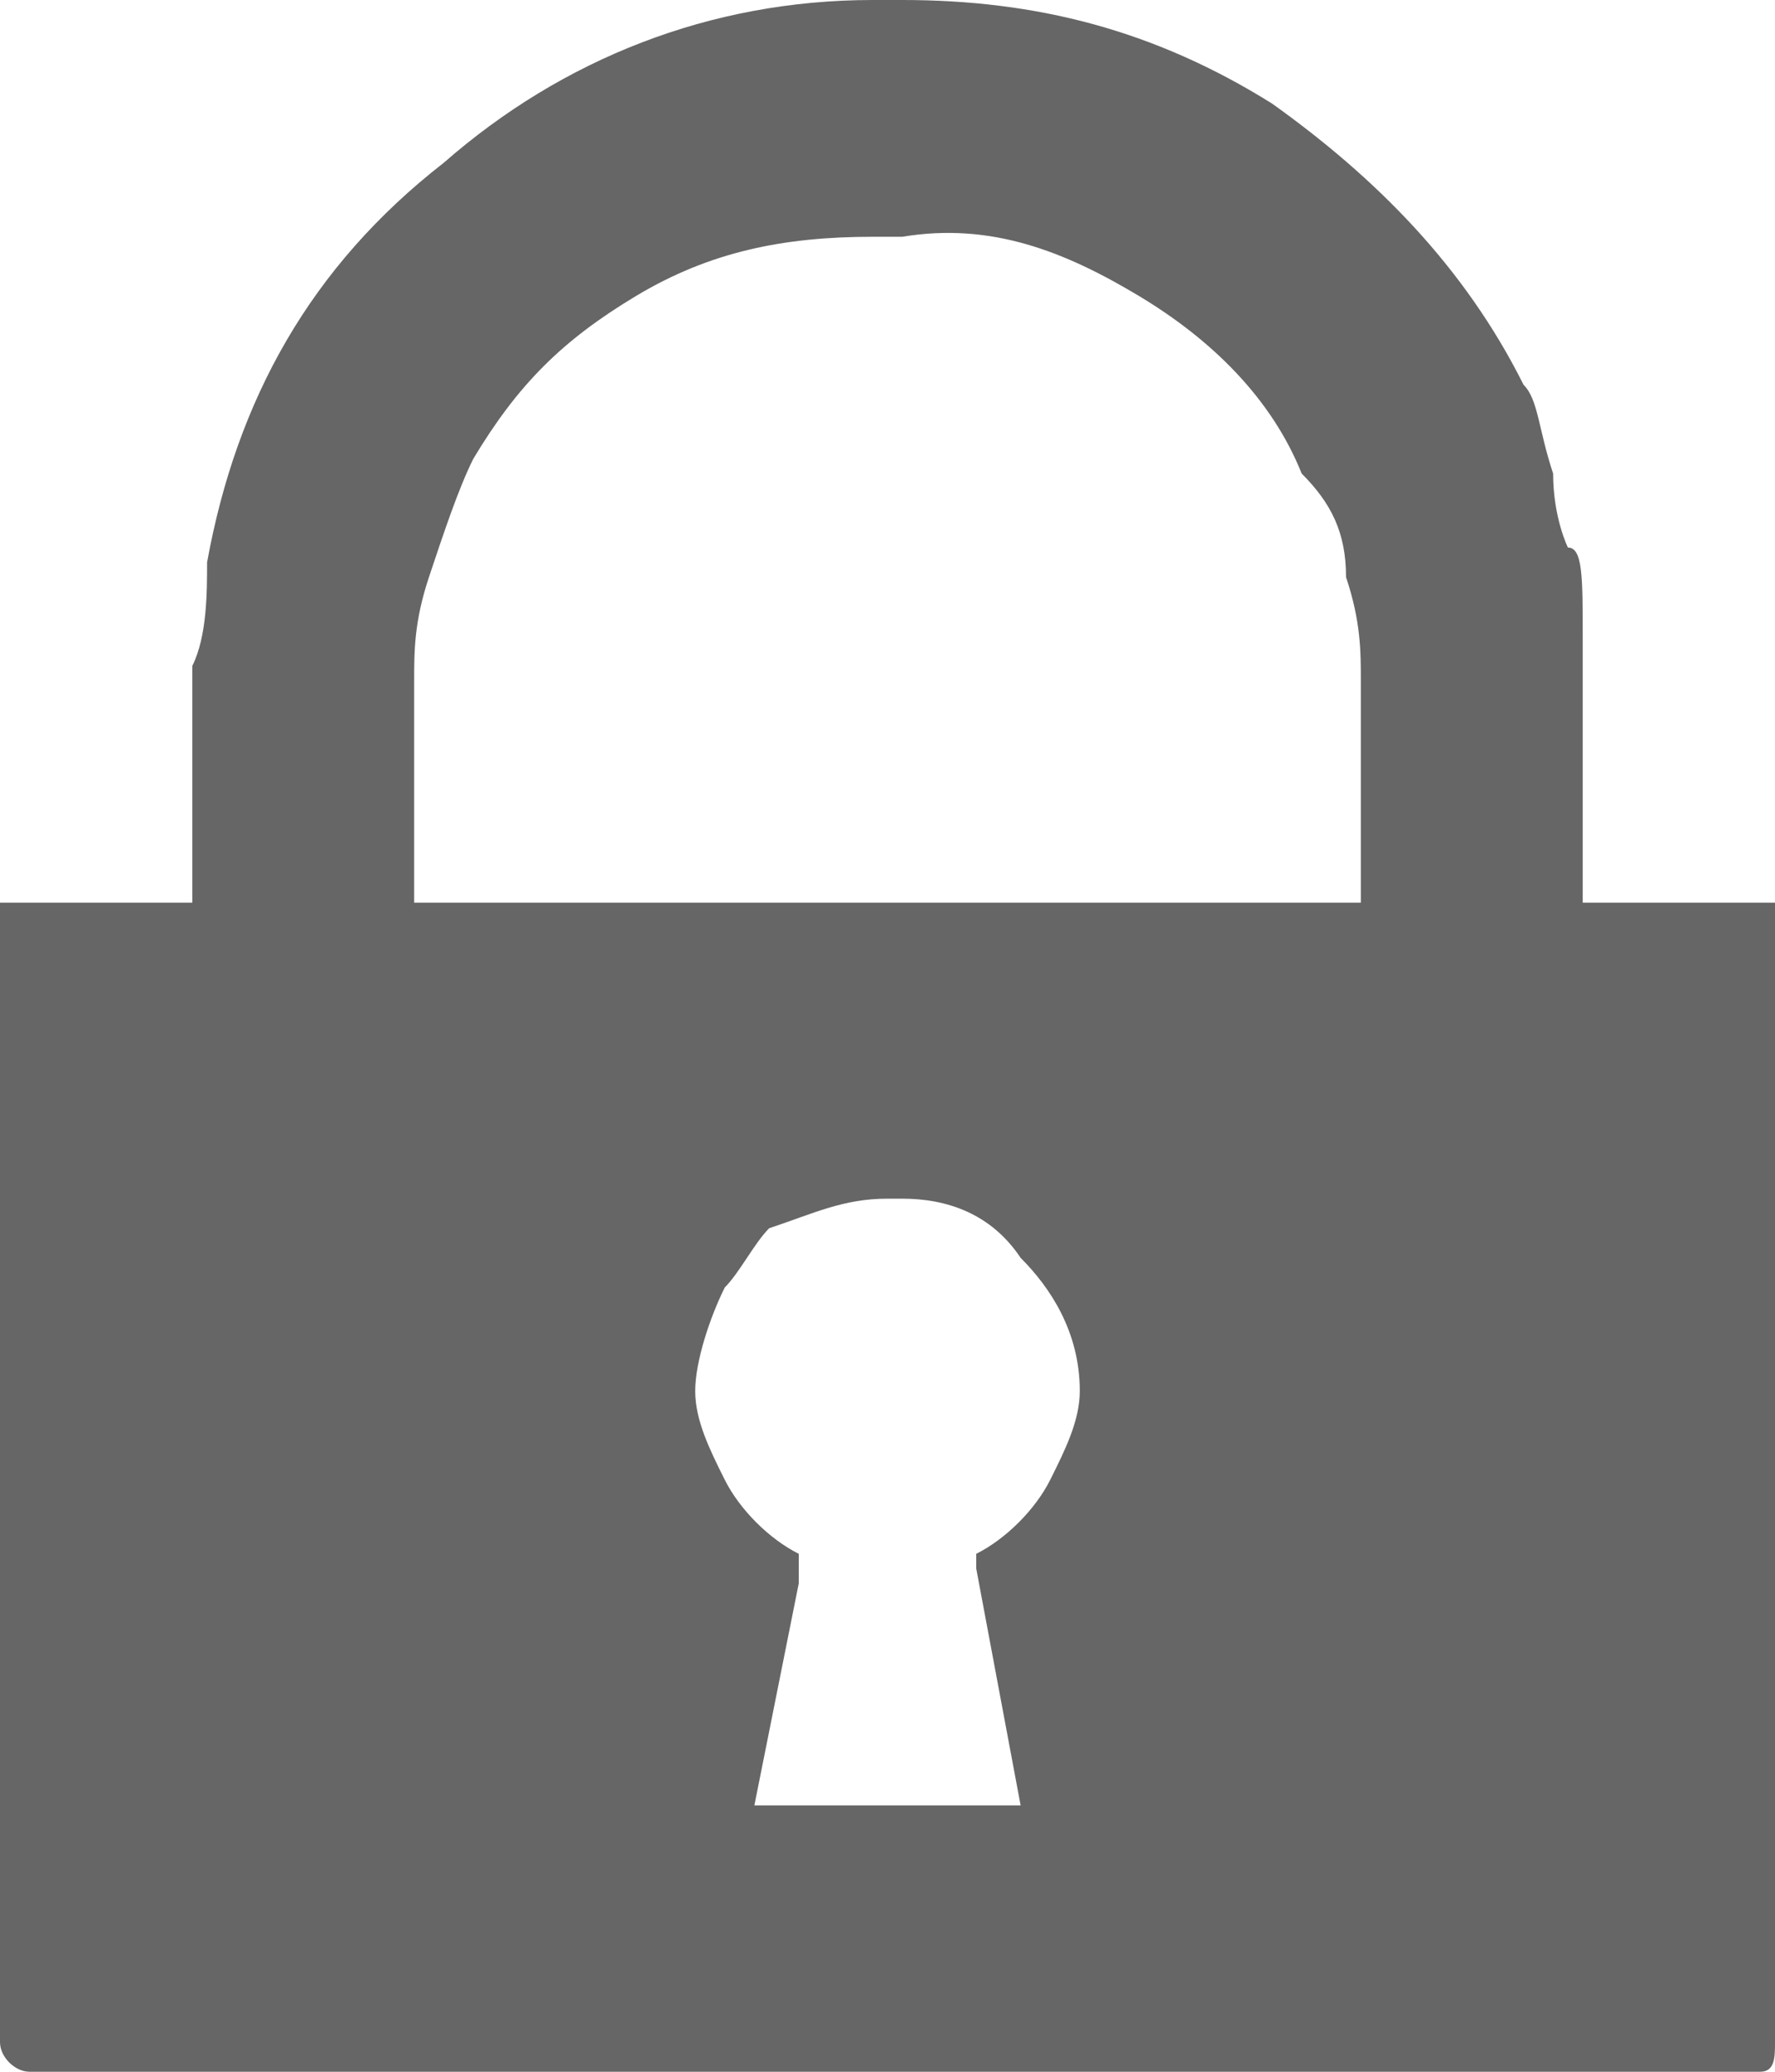 <?xml version="1.0" encoding="utf-8"?>
<!-- Generator: Adobe Illustrator 22.1.0, SVG Export Plug-In . SVG Version: 6.00 Build 0)  -->
<svg version="1.1" id="Layer_1" xmlns="http://www.w3.org/2000/svg" xmlns:xlink="http://www.w3.org/1999/xlink" x="0px" y="0px"
	 viewBox="0 0 12 14" style="enable-background:new 0 0 12 14;" xml:space="preserve">
<style type="text/css">
	.st0{fill:#666666;}
</style>
<g>
	<path class="st0" d="M3,1.1C2.1,1.8,1.6,2.7,1.4,3.8c0,0.2,0,0.5-0.1,0.7c0,0.3,0,0.5,0,0.9c0,0.3,0,0.6,0,0.7H0.2
		C0.1,6.1,0,6.1,0,6.1c0,0,0,0.1,0,0.2v7.5C0,13.9,0.1,14,0.2,14c0.1,0,0.2,0,0.3,0c0.1,0,0.2,0,0.3,0h11.1c0.1,0,0.1-0.1,0.1-0.2
		c0-0.1,0-0.2,0-0.3c0-0.1,0-0.2,0-0.3V6.4c0-0.1,0-0.2,0-0.3c0,0-0.1,0-0.3,0h-1V4.9c0,0,0-0.2,0-0.6c0-0.4,0-0.6-0.1-0.6
		c0,0-0.1-0.2-0.1-0.5c-0.1-0.3-0.1-0.5-0.2-0.6C9.9,1.8,9.3,1.2,8.6,0.7C7.8,0.2,7,0,6.1,0C6,0,6,0,5.9,0C4.8,0,3.8,0.4,3,1.1z
		 M7.1,10c-0.1,0.2-0.3,0.4-0.5,0.5c0,0,0,0.1,0,0.1l0.3,1.6H5.1l0.3-1.5c0-0.1,0-0.2,0-0.2C5.2,10.4,5,10.2,4.9,10
		C4.8,9.8,4.7,9.6,4.7,9.4c0-0.2,0.1-0.5,0.2-0.7C5,8.6,5.1,8.4,5.2,8.3C5.5,8.2,5.7,8.1,6,8.1h0.1v0c0.3,0,0.6,0.1,0.8,0.4
		C7.1,8.7,7.3,9,7.3,9.4C7.3,9.6,7.2,9.8,7.1,10z M7.7,2c0.5,0.3,0.9,0.7,1.1,1.2C9,3.4,9.1,3.6,9.1,3.9c0.1,0.3,0.1,0.5,0.1,0.7
		c0,0.2,0,0.4,0,0.8c0,0.3,0,0.5,0,0.7H2.8c0-0.1,0-0.4,0-0.7c0-0.3,0-0.6,0-0.8c0-0.2,0-0.4,0.1-0.7C3,3.6,3.1,3.3,3.2,3.1
		C3.5,2.6,3.8,2.3,4.3,2c0.5-0.3,1-0.4,1.6-0.4c0.1,0,0.2,0,0.2,0C6.7,1.5,7.2,1.7,7.7,2z"/>
</g>
</svg>
